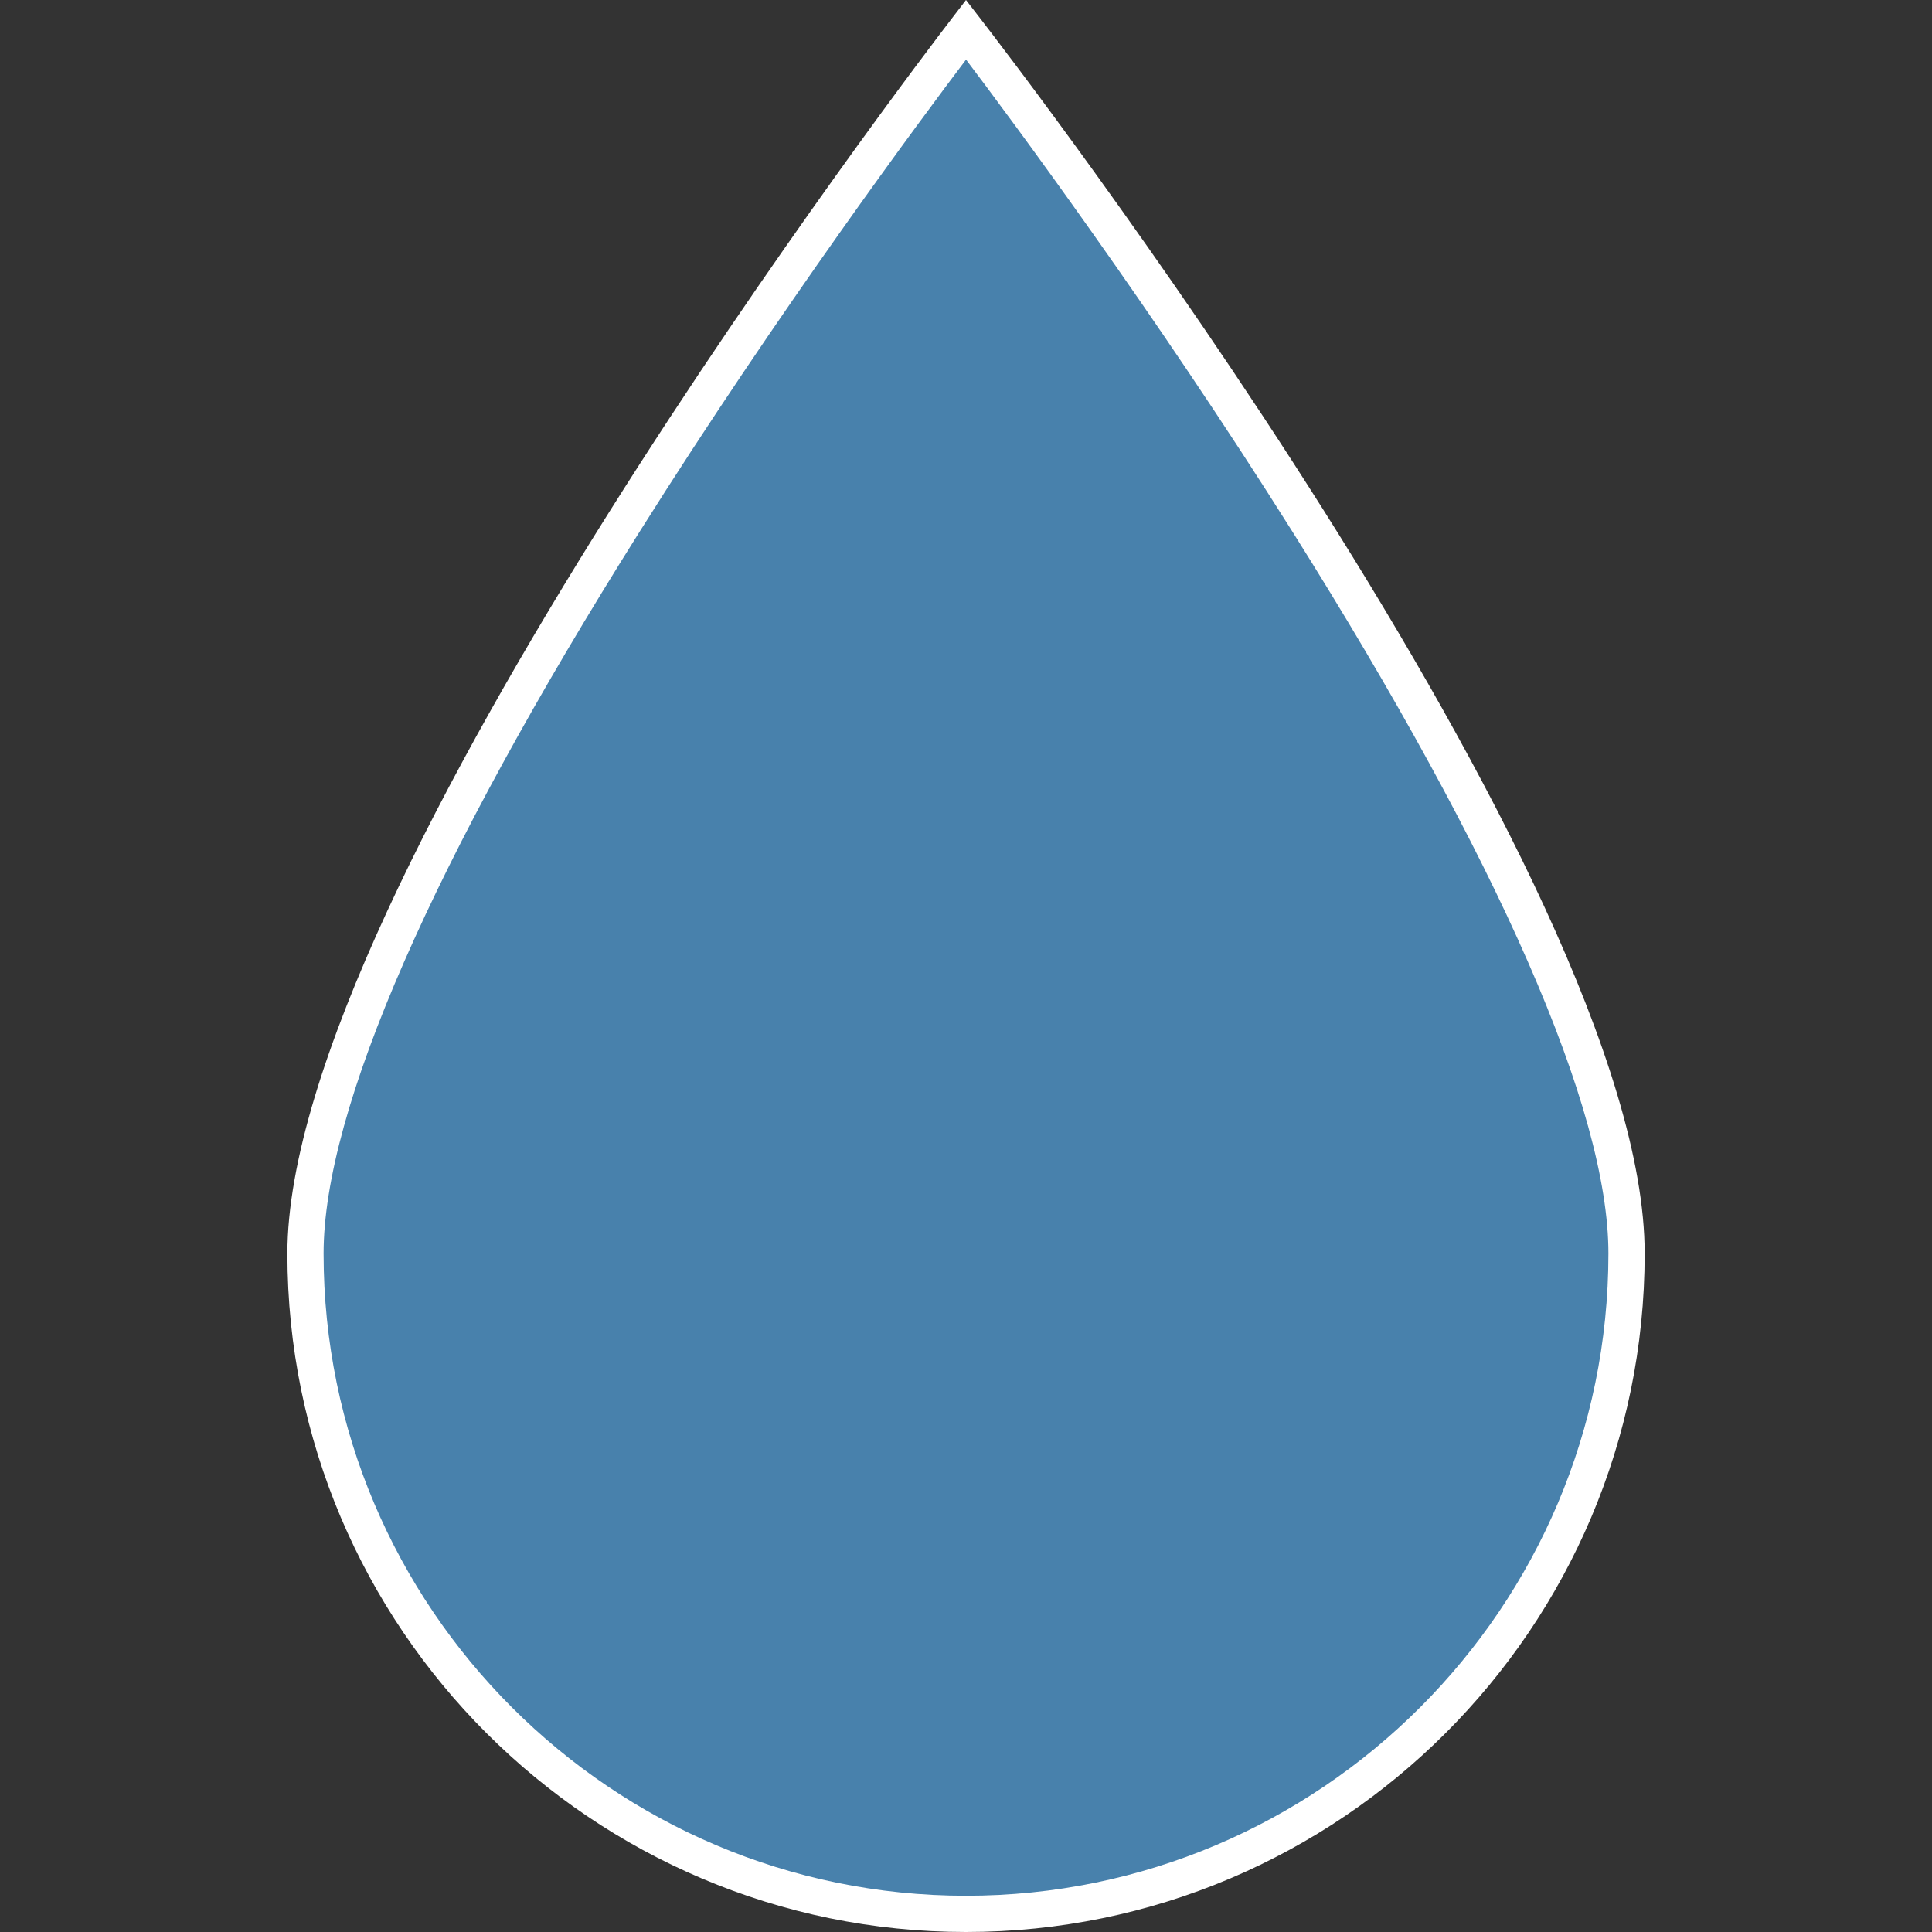 <?xml version="1.0" encoding="UTF-8"?>
<svg id="Capa_1" xmlns="http://www.w3.org/2000/svg" viewBox="0 0 800 800">
  <rect x="0" y="0" width="800" height="800" fill="#333333" stroke="none"/>
  <defs>
    <style>
      .cls-1 {
        fill: #4881ac;
      }

      .cls-2 {
        fill: #fff;
      }
    </style>
  </defs>
  <path class="cls-1" d="M400,792.5c-150.81,0-273.5-122.67-273.5-273.44,0-60.88,45.62-165.58,131.93-302.78C326.58,107.95,396.56,16.79,399.51,12.96l.51-.67.48.62c2.94,3.83,73.1,95.27,141.08,203.33,86.31,137.19,131.93,241.9,131.93,302.79,0,150.79-122.7,273.47-273.51,273.47Z"/>
  <path class="cls-2" d="M400.02,24.67c18.1,23.94,77.42,103.71,135.21,195.56,85.56,136,130.78,239.32,130.78,298.8,0,146.66-119.33,265.97-266.01,265.97s-266-119.3-266.01-265.94c0-59.47,45.22-162.79,130.78-298.78,57.94-92.1,117.2-171.74,135.24-195.6M400,0l-6.43,8.39c-11.2,14.55-274.57,358.96-274.57,510.67,0,154.91,126.07,280.94,281.01,280.94s281.01-126.04,281.01-280.97S417.65,22.91,406.43,8.33l-6.43-8.33h0Z"/>
</svg>